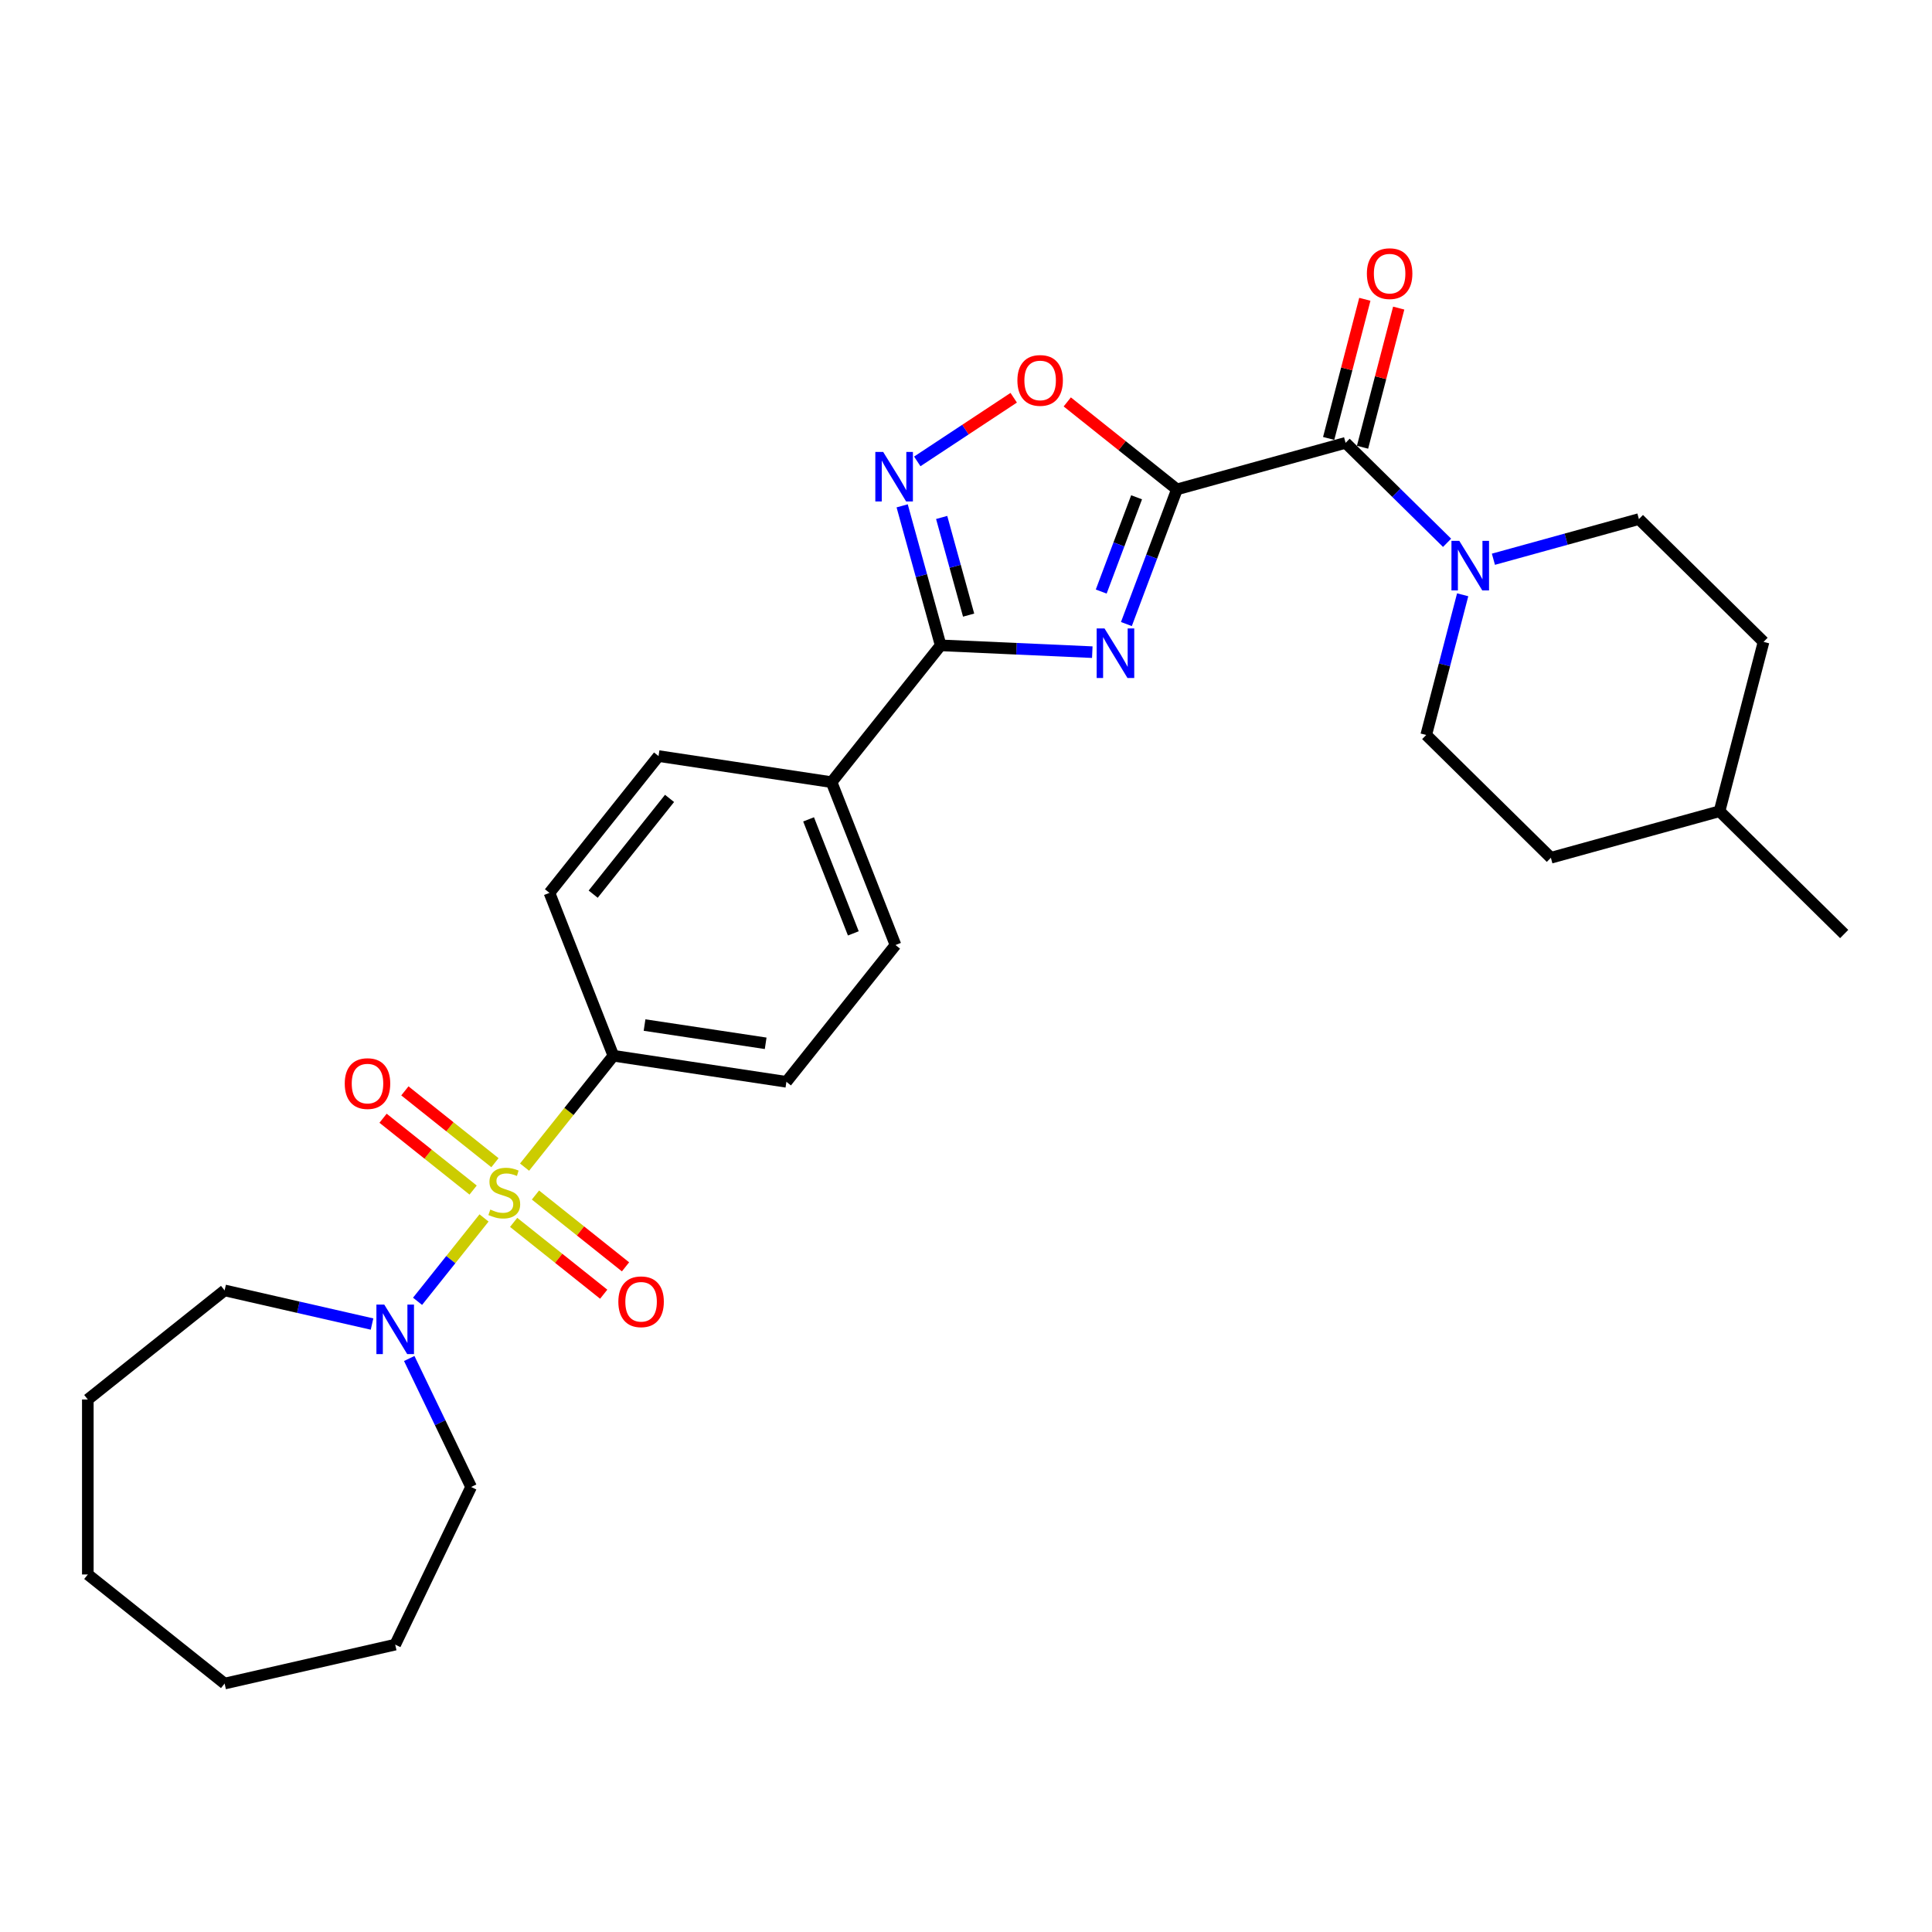<?xml version='1.0' encoding='iso-8859-1'?>
<svg version='1.1' baseProfile='full'
              xmlns='http://www.w3.org/2000/svg'
                      xmlns:rdkit='http://www.rdkit.org/xml'
                      xmlns:xlink='http://www.w3.org/1999/xlink'
                  xml:space='preserve'
width='1000px' height='1000px' viewBox='0 0 1000 1000'>
<!-- END OF HEADER -->
<rect style='opacity:1.0;fill:#FFFFFF;stroke:none' width='1000' height='1000' x='0' y='0'> </rect>
<path class='bond-1' d='M 609.181,253.306 L 596.101,288.157' style='fill:none;fill-rule:evenodd;stroke:#000000;stroke-width:6px;stroke-linecap:butt;stroke-linejoin:miter;stroke-opacity:1' />
<path class='bond-1' d='M 596.101,288.157 L 583.021,323.008' style='fill:none;fill-rule:evenodd;stroke:#0000FF;stroke-width:6px;stroke-linecap:butt;stroke-linejoin:miter;stroke-opacity:1' />
<path class='bond-1' d='M 588.299,257.397 L 579.143,281.792' style='fill:none;fill-rule:evenodd;stroke:#000000;stroke-width:6px;stroke-linecap:butt;stroke-linejoin:miter;stroke-opacity:1' />
<path class='bond-1' d='M 579.143,281.792 L 569.987,306.188' style='fill:none;fill-rule:evenodd;stroke:#0000FF;stroke-width:6px;stroke-linecap:butt;stroke-linejoin:miter;stroke-opacity:1' />
<path class='bond-3' d='M 609.181,253.306 L 696.481,229.213' style='fill:none;fill-rule:evenodd;stroke:#000000;stroke-width:6px;stroke-linecap:butt;stroke-linejoin:miter;stroke-opacity:1' />
<path class='bond-5' d='M 609.181,253.306 L 580.796,230.67' style='fill:none;fill-rule:evenodd;stroke:#000000;stroke-width:6px;stroke-linecap:butt;stroke-linejoin:miter;stroke-opacity:1' />
<path class='bond-5' d='M 580.796,230.67 L 552.412,208.034' style='fill:none;fill-rule:evenodd;stroke:#FF0000;stroke-width:6px;stroke-linecap:butt;stroke-linejoin:miter;stroke-opacity:1' />
<path class='bond-0' d='M 271.508,604.107 L 294.497,575.279' style='fill:none;fill-rule:evenodd;stroke:#CCCC00;stroke-width:6px;stroke-linecap:butt;stroke-linejoin:miter;stroke-opacity:1' />
<path class='bond-0' d='M 294.497,575.279 L 317.487,546.451' style='fill:none;fill-rule:evenodd;stroke:#000000;stroke-width:6px;stroke-linecap:butt;stroke-linejoin:miter;stroke-opacity:1' />
<path class='bond-6' d='M 250.533,630.408 L 233.329,651.982' style='fill:none;fill-rule:evenodd;stroke:#CCCC00;stroke-width:6px;stroke-linecap:butt;stroke-linejoin:miter;stroke-opacity:1' />
<path class='bond-6' d='M 233.329,651.982 L 216.125,673.555' style='fill:none;fill-rule:evenodd;stroke:#0000FF;stroke-width:6px;stroke-linecap:butt;stroke-linejoin:miter;stroke-opacity:1' />
<path class='bond-9' d='M 256.18,601.813 L 232.872,583.226' style='fill:none;fill-rule:evenodd;stroke:#CCCC00;stroke-width:6px;stroke-linecap:butt;stroke-linejoin:miter;stroke-opacity:1' />
<path class='bond-9' d='M 232.872,583.226 L 209.563,564.638' style='fill:none;fill-rule:evenodd;stroke:#FF0000;stroke-width:6px;stroke-linecap:butt;stroke-linejoin:miter;stroke-opacity:1' />
<path class='bond-9' d='M 244.887,615.975 L 221.578,597.387' style='fill:none;fill-rule:evenodd;stroke:#CCCC00;stroke-width:6px;stroke-linecap:butt;stroke-linejoin:miter;stroke-opacity:1' />
<path class='bond-9' d='M 221.578,597.387 L 198.27,578.799' style='fill:none;fill-rule:evenodd;stroke:#FF0000;stroke-width:6px;stroke-linecap:butt;stroke-linejoin:miter;stroke-opacity:1' />
<path class='bond-10' d='M 265.862,632.701 L 289.17,651.289' style='fill:none;fill-rule:evenodd;stroke:#CCCC00;stroke-width:6px;stroke-linecap:butt;stroke-linejoin:miter;stroke-opacity:1' />
<path class='bond-10' d='M 289.17,651.289 L 312.478,669.877' style='fill:none;fill-rule:evenodd;stroke:#FF0000;stroke-width:6px;stroke-linecap:butt;stroke-linejoin:miter;stroke-opacity:1' />
<path class='bond-10' d='M 277.155,618.54 L 300.463,637.128' style='fill:none;fill-rule:evenodd;stroke:#CCCC00;stroke-width:6px;stroke-linecap:butt;stroke-linejoin:miter;stroke-opacity:1' />
<path class='bond-10' d='M 300.463,637.128 L 323.771,655.716' style='fill:none;fill-rule:evenodd;stroke:#FF0000;stroke-width:6px;stroke-linecap:butt;stroke-linejoin:miter;stroke-opacity:1' />
<path class='bond-2' d='M 565.368,337.557 L 526.126,335.795' style='fill:none;fill-rule:evenodd;stroke:#0000FF;stroke-width:6px;stroke-linecap:butt;stroke-linejoin:miter;stroke-opacity:1' />
<path class='bond-2' d='M 526.126,335.795 L 486.885,334.033' style='fill:none;fill-rule:evenodd;stroke:#000000;stroke-width:6px;stroke-linecap:butt;stroke-linejoin:miter;stroke-opacity:1' />
<path class='bond-11' d='M 486.885,334.033 L 430.419,404.839' style='fill:none;fill-rule:evenodd;stroke:#000000;stroke-width:6px;stroke-linecap:butt;stroke-linejoin:miter;stroke-opacity:1' />
<path class='bond-29' d='M 486.885,334.033 L 476.92,297.926' style='fill:none;fill-rule:evenodd;stroke:#000000;stroke-width:6px;stroke-linecap:butt;stroke-linejoin:miter;stroke-opacity:1' />
<path class='bond-29' d='M 476.92,297.926 L 466.956,261.82' style='fill:none;fill-rule:evenodd;stroke:#0000FF;stroke-width:6px;stroke-linecap:butt;stroke-linejoin:miter;stroke-opacity:1' />
<path class='bond-29' d='M 501.356,318.382 L 494.38,293.107' style='fill:none;fill-rule:evenodd;stroke:#000000;stroke-width:6px;stroke-linecap:butt;stroke-linejoin:miter;stroke-opacity:1' />
<path class='bond-29' d='M 494.38,293.107 L 487.405,267.833' style='fill:none;fill-rule:evenodd;stroke:#0000FF;stroke-width:6px;stroke-linecap:butt;stroke-linejoin:miter;stroke-opacity:1' />
<path class='bond-7' d='M 696.481,229.213 L 722.744,255.085' style='fill:none;fill-rule:evenodd;stroke:#000000;stroke-width:6px;stroke-linecap:butt;stroke-linejoin:miter;stroke-opacity:1' />
<path class='bond-7' d='M 722.744,255.085 L 749.007,280.958' style='fill:none;fill-rule:evenodd;stroke:#0000FF;stroke-width:6px;stroke-linecap:butt;stroke-linejoin:miter;stroke-opacity:1' />
<path class='bond-12' d='M 705.247,231.491 L 714.607,195.481' style='fill:none;fill-rule:evenodd;stroke:#000000;stroke-width:6px;stroke-linecap:butt;stroke-linejoin:miter;stroke-opacity:1' />
<path class='bond-12' d='M 714.607,195.481 L 723.968,159.471' style='fill:none;fill-rule:evenodd;stroke:#FF0000;stroke-width:6px;stroke-linecap:butt;stroke-linejoin:miter;stroke-opacity:1' />
<path class='bond-12' d='M 687.716,226.934 L 697.077,190.924' style='fill:none;fill-rule:evenodd;stroke:#000000;stroke-width:6px;stroke-linecap:butt;stroke-linejoin:miter;stroke-opacity:1' />
<path class='bond-12' d='M 697.077,190.924 L 706.438,154.914' style='fill:none;fill-rule:evenodd;stroke:#FF0000;stroke-width:6px;stroke-linecap:butt;stroke-linejoin:miter;stroke-opacity:1' />
<path class='bond-4' d='M 474.782,238.817 L 499.739,222.343' style='fill:none;fill-rule:evenodd;stroke:#0000FF;stroke-width:6px;stroke-linecap:butt;stroke-linejoin:miter;stroke-opacity:1' />
<path class='bond-4' d='M 499.739,222.343 L 524.696,205.869' style='fill:none;fill-rule:evenodd;stroke:#FF0000;stroke-width:6px;stroke-linecap:butt;stroke-linejoin:miter;stroke-opacity:1' />
<path class='bond-21' d='M 211.821,703.152 L 227.835,736.406' style='fill:none;fill-rule:evenodd;stroke:#0000FF;stroke-width:6px;stroke-linecap:butt;stroke-linejoin:miter;stroke-opacity:1' />
<path class='bond-21' d='M 227.835,736.406 L 243.849,769.659' style='fill:none;fill-rule:evenodd;stroke:#000000;stroke-width:6px;stroke-linecap:butt;stroke-linejoin:miter;stroke-opacity:1' />
<path class='bond-22' d='M 192.564,685.327 L 154.412,676.619' style='fill:none;fill-rule:evenodd;stroke:#0000FF;stroke-width:6px;stroke-linecap:butt;stroke-linejoin:miter;stroke-opacity:1' />
<path class='bond-22' d='M 154.412,676.619 L 116.261,667.911' style='fill:none;fill-rule:evenodd;stroke:#000000;stroke-width:6px;stroke-linecap:butt;stroke-linejoin:miter;stroke-opacity:1' />
<path class='bond-13' d='M 757.075,307.859 L 747.644,344.14' style='fill:none;fill-rule:evenodd;stroke:#0000FF;stroke-width:6px;stroke-linecap:butt;stroke-linejoin:miter;stroke-opacity:1' />
<path class='bond-13' d='M 747.644,344.14 L 738.213,380.422' style='fill:none;fill-rule:evenodd;stroke:#000000;stroke-width:6px;stroke-linecap:butt;stroke-linejoin:miter;stroke-opacity:1' />
<path class='bond-14' d='M 772.988,289.461 L 810.643,279.069' style='fill:none;fill-rule:evenodd;stroke:#0000FF;stroke-width:6px;stroke-linecap:butt;stroke-linejoin:miter;stroke-opacity:1' />
<path class='bond-14' d='M 810.643,279.069 L 848.298,268.677' style='fill:none;fill-rule:evenodd;stroke:#000000;stroke-width:6px;stroke-linecap:butt;stroke-linejoin:miter;stroke-opacity:1' />
<path class='bond-8' d='M 317.487,546.451 L 407.04,559.949' style='fill:none;fill-rule:evenodd;stroke:#000000;stroke-width:6px;stroke-linecap:butt;stroke-linejoin:miter;stroke-opacity:1' />
<path class='bond-8' d='M 333.619,530.565 L 396.306,540.014' style='fill:none;fill-rule:evenodd;stroke:#000000;stroke-width:6px;stroke-linecap:butt;stroke-linejoin:miter;stroke-opacity:1' />
<path class='bond-31' d='M 317.487,546.451 L 284.4,462.147' style='fill:none;fill-rule:evenodd;stroke:#000000;stroke-width:6px;stroke-linecap:butt;stroke-linejoin:miter;stroke-opacity:1' />
<path class='bond-17' d='M 430.419,404.839 L 340.866,391.341' style='fill:none;fill-rule:evenodd;stroke:#000000;stroke-width:6px;stroke-linecap:butt;stroke-linejoin:miter;stroke-opacity:1' />
<path class='bond-18' d='M 430.419,404.839 L 463.506,489.143' style='fill:none;fill-rule:evenodd;stroke:#000000;stroke-width:6px;stroke-linecap:butt;stroke-linejoin:miter;stroke-opacity:1' />
<path class='bond-18' d='M 418.521,424.102 L 441.682,483.115' style='fill:none;fill-rule:evenodd;stroke:#000000;stroke-width:6px;stroke-linecap:butt;stroke-linejoin:miter;stroke-opacity:1' />
<path class='bond-20' d='M 738.213,380.422 L 802.729,443.98' style='fill:none;fill-rule:evenodd;stroke:#000000;stroke-width:6px;stroke-linecap:butt;stroke-linejoin:miter;stroke-opacity:1' />
<path class='bond-19' d='M 848.298,268.677 L 912.814,332.235' style='fill:none;fill-rule:evenodd;stroke:#000000;stroke-width:6px;stroke-linecap:butt;stroke-linejoin:miter;stroke-opacity:1' />
<path class='bond-15' d='M 284.4,462.147 L 340.866,391.341' style='fill:none;fill-rule:evenodd;stroke:#000000;stroke-width:6px;stroke-linecap:butt;stroke-linejoin:miter;stroke-opacity:1' />
<path class='bond-15' d='M 307.031,462.819 L 346.557,413.255' style='fill:none;fill-rule:evenodd;stroke:#000000;stroke-width:6px;stroke-linecap:butt;stroke-linejoin:miter;stroke-opacity:1' />
<path class='bond-16' d='M 407.04,559.949 L 463.506,489.143' style='fill:none;fill-rule:evenodd;stroke:#000000;stroke-width:6px;stroke-linecap:butt;stroke-linejoin:miter;stroke-opacity:1' />
<path class='bond-23' d='M 912.814,332.235 L 890.029,419.887' style='fill:none;fill-rule:evenodd;stroke:#000000;stroke-width:6px;stroke-linecap:butt;stroke-linejoin:miter;stroke-opacity:1' />
<path class='bond-30' d='M 802.729,443.98 L 890.029,419.887' style='fill:none;fill-rule:evenodd;stroke:#000000;stroke-width:6px;stroke-linecap:butt;stroke-linejoin:miter;stroke-opacity:1' />
<path class='bond-26' d='M 243.849,769.659 L 204.555,851.255' style='fill:none;fill-rule:evenodd;stroke:#000000;stroke-width:6px;stroke-linecap:butt;stroke-linejoin:miter;stroke-opacity:1' />
<path class='bond-25' d='M 116.261,667.911 L 45.455,724.377' style='fill:none;fill-rule:evenodd;stroke:#000000;stroke-width:6px;stroke-linecap:butt;stroke-linejoin:miter;stroke-opacity:1' />
<path class='bond-24' d='M 890.029,419.887 L 954.545,483.445' style='fill:none;fill-rule:evenodd;stroke:#000000;stroke-width:6px;stroke-linecap:butt;stroke-linejoin:miter;stroke-opacity:1' />
<path class='bond-28' d='M 45.455,724.377 L 45.455,814.942' style='fill:none;fill-rule:evenodd;stroke:#000000;stroke-width:6px;stroke-linecap:butt;stroke-linejoin:miter;stroke-opacity:1' />
<path class='bond-27' d='M 204.555,851.255 L 116.261,871.408' style='fill:none;fill-rule:evenodd;stroke:#000000;stroke-width:6px;stroke-linecap:butt;stroke-linejoin:miter;stroke-opacity:1' />
<path class='bond-32' d='M 116.261,871.408 L 45.455,814.942' style='fill:none;fill-rule:evenodd;stroke:#000000;stroke-width:6px;stroke-linecap:butt;stroke-linejoin:miter;stroke-opacity:1' />
<path  class='atom-1' d='M 253.776 626.06
Q 254.065 626.169, 255.261 626.676
Q 256.456 627.183, 257.76 627.509
Q 259.101 627.799, 260.405 627.799
Q 262.832 627.799, 264.245 626.64
Q 265.658 625.444, 265.658 623.38
Q 265.658 621.967, 264.933 621.097
Q 264.245 620.228, 263.158 619.757
Q 262.071 619.286, 260.26 618.743
Q 257.978 618.054, 256.601 617.402
Q 255.261 616.75, 254.283 615.374
Q 253.341 613.997, 253.341 611.679
Q 253.341 608.455, 255.514 606.462
Q 257.724 604.47, 262.071 604.47
Q 265.042 604.47, 268.411 605.883
L 267.578 608.672
Q 264.498 607.404, 262.18 607.404
Q 259.68 607.404, 258.304 608.455
Q 256.927 609.469, 256.963 611.244
Q 256.963 612.621, 257.652 613.454
Q 258.376 614.287, 259.391 614.758
Q 260.441 615.229, 262.18 615.772
Q 264.498 616.497, 265.875 617.221
Q 267.252 617.946, 268.23 619.431
Q 269.244 620.88, 269.244 623.38
Q 269.244 626.93, 266.853 628.85
Q 264.498 630.733, 260.55 630.733
Q 258.268 630.733, 256.529 630.226
Q 254.826 629.755, 252.797 628.922
L 253.776 626.06
' fill='#CCCC00'/>
<path  class='atom-2' d='M 571.689 325.272
L 580.093 338.856
Q 580.927 340.197, 582.267 342.624
Q 583.607 345.051, 583.68 345.196
L 583.68 325.272
L 587.085 325.272
L 587.085 350.92
L 583.571 350.92
L 574.551 336.067
Q 573.5 334.328, 572.377 332.336
Q 571.291 330.343, 570.965 329.728
L 570.965 350.92
L 567.632 350.92
L 567.632 325.272
L 571.689 325.272
' fill='#0000FF'/>
<path  class='atom-5' d='M 457.122 233.908
L 465.527 247.492
Q 466.36 248.833, 467.7 251.26
Q 469.04 253.687, 469.113 253.832
L 469.113 233.908
L 472.518 233.908
L 472.518 259.556
L 469.004 259.556
L 459.984 244.703
Q 458.933 242.964, 457.81 240.972
Q 456.724 238.979, 456.398 238.364
L 456.398 259.556
L 453.065 259.556
L 453.065 233.908
L 457.122 233.908
' fill='#0000FF'/>
<path  class='atom-6' d='M 526.601 196.912
Q 526.601 190.754, 529.644 187.313
Q 532.687 183.871, 538.374 183.871
Q 544.062 183.871, 547.105 187.313
Q 550.148 190.754, 550.148 196.912
Q 550.148 203.143, 547.068 206.693
Q 543.989 210.207, 538.374 210.207
Q 532.723 210.207, 529.644 206.693
Q 526.601 203.179, 526.601 196.912
M 538.374 207.309
Q 542.287 207.309, 544.388 204.701
Q 546.525 202.056, 546.525 196.912
Q 546.525 191.877, 544.388 189.341
Q 542.287 186.769, 538.374 186.769
Q 534.462 186.769, 532.325 189.305
Q 530.223 191.841, 530.223 196.912
Q 530.223 202.093, 532.325 204.701
Q 534.462 207.309, 538.374 207.309
' fill='#FF0000'/>
<path  class='atom-7' d='M 198.885 675.24
L 207.29 688.824
Q 208.123 690.165, 209.463 692.592
Q 210.804 695.019, 210.876 695.164
L 210.876 675.24
L 214.281 675.24
L 214.281 700.888
L 210.767 700.888
L 201.747 686.035
Q 200.697 684.296, 199.574 682.304
Q 198.487 680.311, 198.161 679.695
L 198.161 700.888
L 194.828 700.888
L 194.828 675.24
L 198.885 675.24
' fill='#0000FF'/>
<path  class='atom-8' d='M 755.328 279.947
L 763.732 293.531
Q 764.566 294.872, 765.906 297.299
Q 767.246 299.726, 767.319 299.871
L 767.319 279.947
L 770.724 279.947
L 770.724 305.594
L 767.21 305.594
L 758.19 290.742
Q 757.139 289.003, 756.016 287.011
Q 754.93 285.018, 754.604 284.402
L 754.604 305.594
L 751.271 305.594
L 751.271 279.947
L 755.328 279.947
' fill='#0000FF'/>
<path  class='atom-10' d='M 178.441 560.864
Q 178.441 554.705, 181.484 551.264
Q 184.527 547.823, 190.215 547.823
Q 195.902 547.823, 198.945 551.264
Q 201.988 554.705, 201.988 560.864
Q 201.988 567.095, 198.909 570.645
Q 195.83 574.159, 190.215 574.159
Q 184.563 574.159, 181.484 570.645
Q 178.441 567.131, 178.441 560.864
M 190.215 571.261
Q 194.127 571.261, 196.228 568.652
Q 198.365 566.008, 198.365 560.864
Q 198.365 555.828, 196.228 553.293
Q 194.127 550.721, 190.215 550.721
Q 186.302 550.721, 184.165 553.256
Q 182.064 555.792, 182.064 560.864
Q 182.064 566.044, 184.165 568.652
Q 186.302 571.261, 190.215 571.261
' fill='#FF0000'/>
<path  class='atom-11' d='M 320.054 673.796
Q 320.054 667.638, 323.097 664.196
Q 326.14 660.755, 331.827 660.755
Q 337.514 660.755, 340.557 664.196
Q 343.6 667.638, 343.6 673.796
Q 343.6 680.027, 340.521 683.577
Q 337.442 687.091, 331.827 687.091
Q 326.176 687.091, 323.097 683.577
Q 320.054 680.063, 320.054 673.796
M 331.827 684.193
Q 335.739 684.193, 337.84 681.585
Q 339.978 678.94, 339.978 673.796
Q 339.978 668.761, 337.84 666.225
Q 335.739 663.653, 331.827 663.653
Q 327.915 663.653, 325.777 666.189
Q 323.676 668.724, 323.676 673.796
Q 323.676 678.976, 325.777 681.585
Q 327.915 684.193, 331.827 684.193
' fill='#FF0000'/>
<path  class='atom-13' d='M 707.493 141.633
Q 707.493 135.475, 710.536 132.034
Q 713.579 128.592, 719.266 128.592
Q 724.954 128.592, 727.997 132.034
Q 731.04 135.475, 731.04 141.633
Q 731.04 147.864, 727.96 151.414
Q 724.881 154.928, 719.266 154.928
Q 713.615 154.928, 710.536 151.414
Q 707.493 147.901, 707.493 141.633
M 719.266 152.03
Q 723.179 152.03, 725.28 149.422
Q 727.417 146.778, 727.417 141.633
Q 727.417 136.598, 725.28 134.062
Q 723.179 131.49, 719.266 131.49
Q 715.354 131.49, 713.216 134.026
Q 711.115 136.562, 711.115 141.633
Q 711.115 146.814, 713.216 149.422
Q 715.354 152.03, 719.266 152.03
' fill='#FF0000'/>
</svg>
